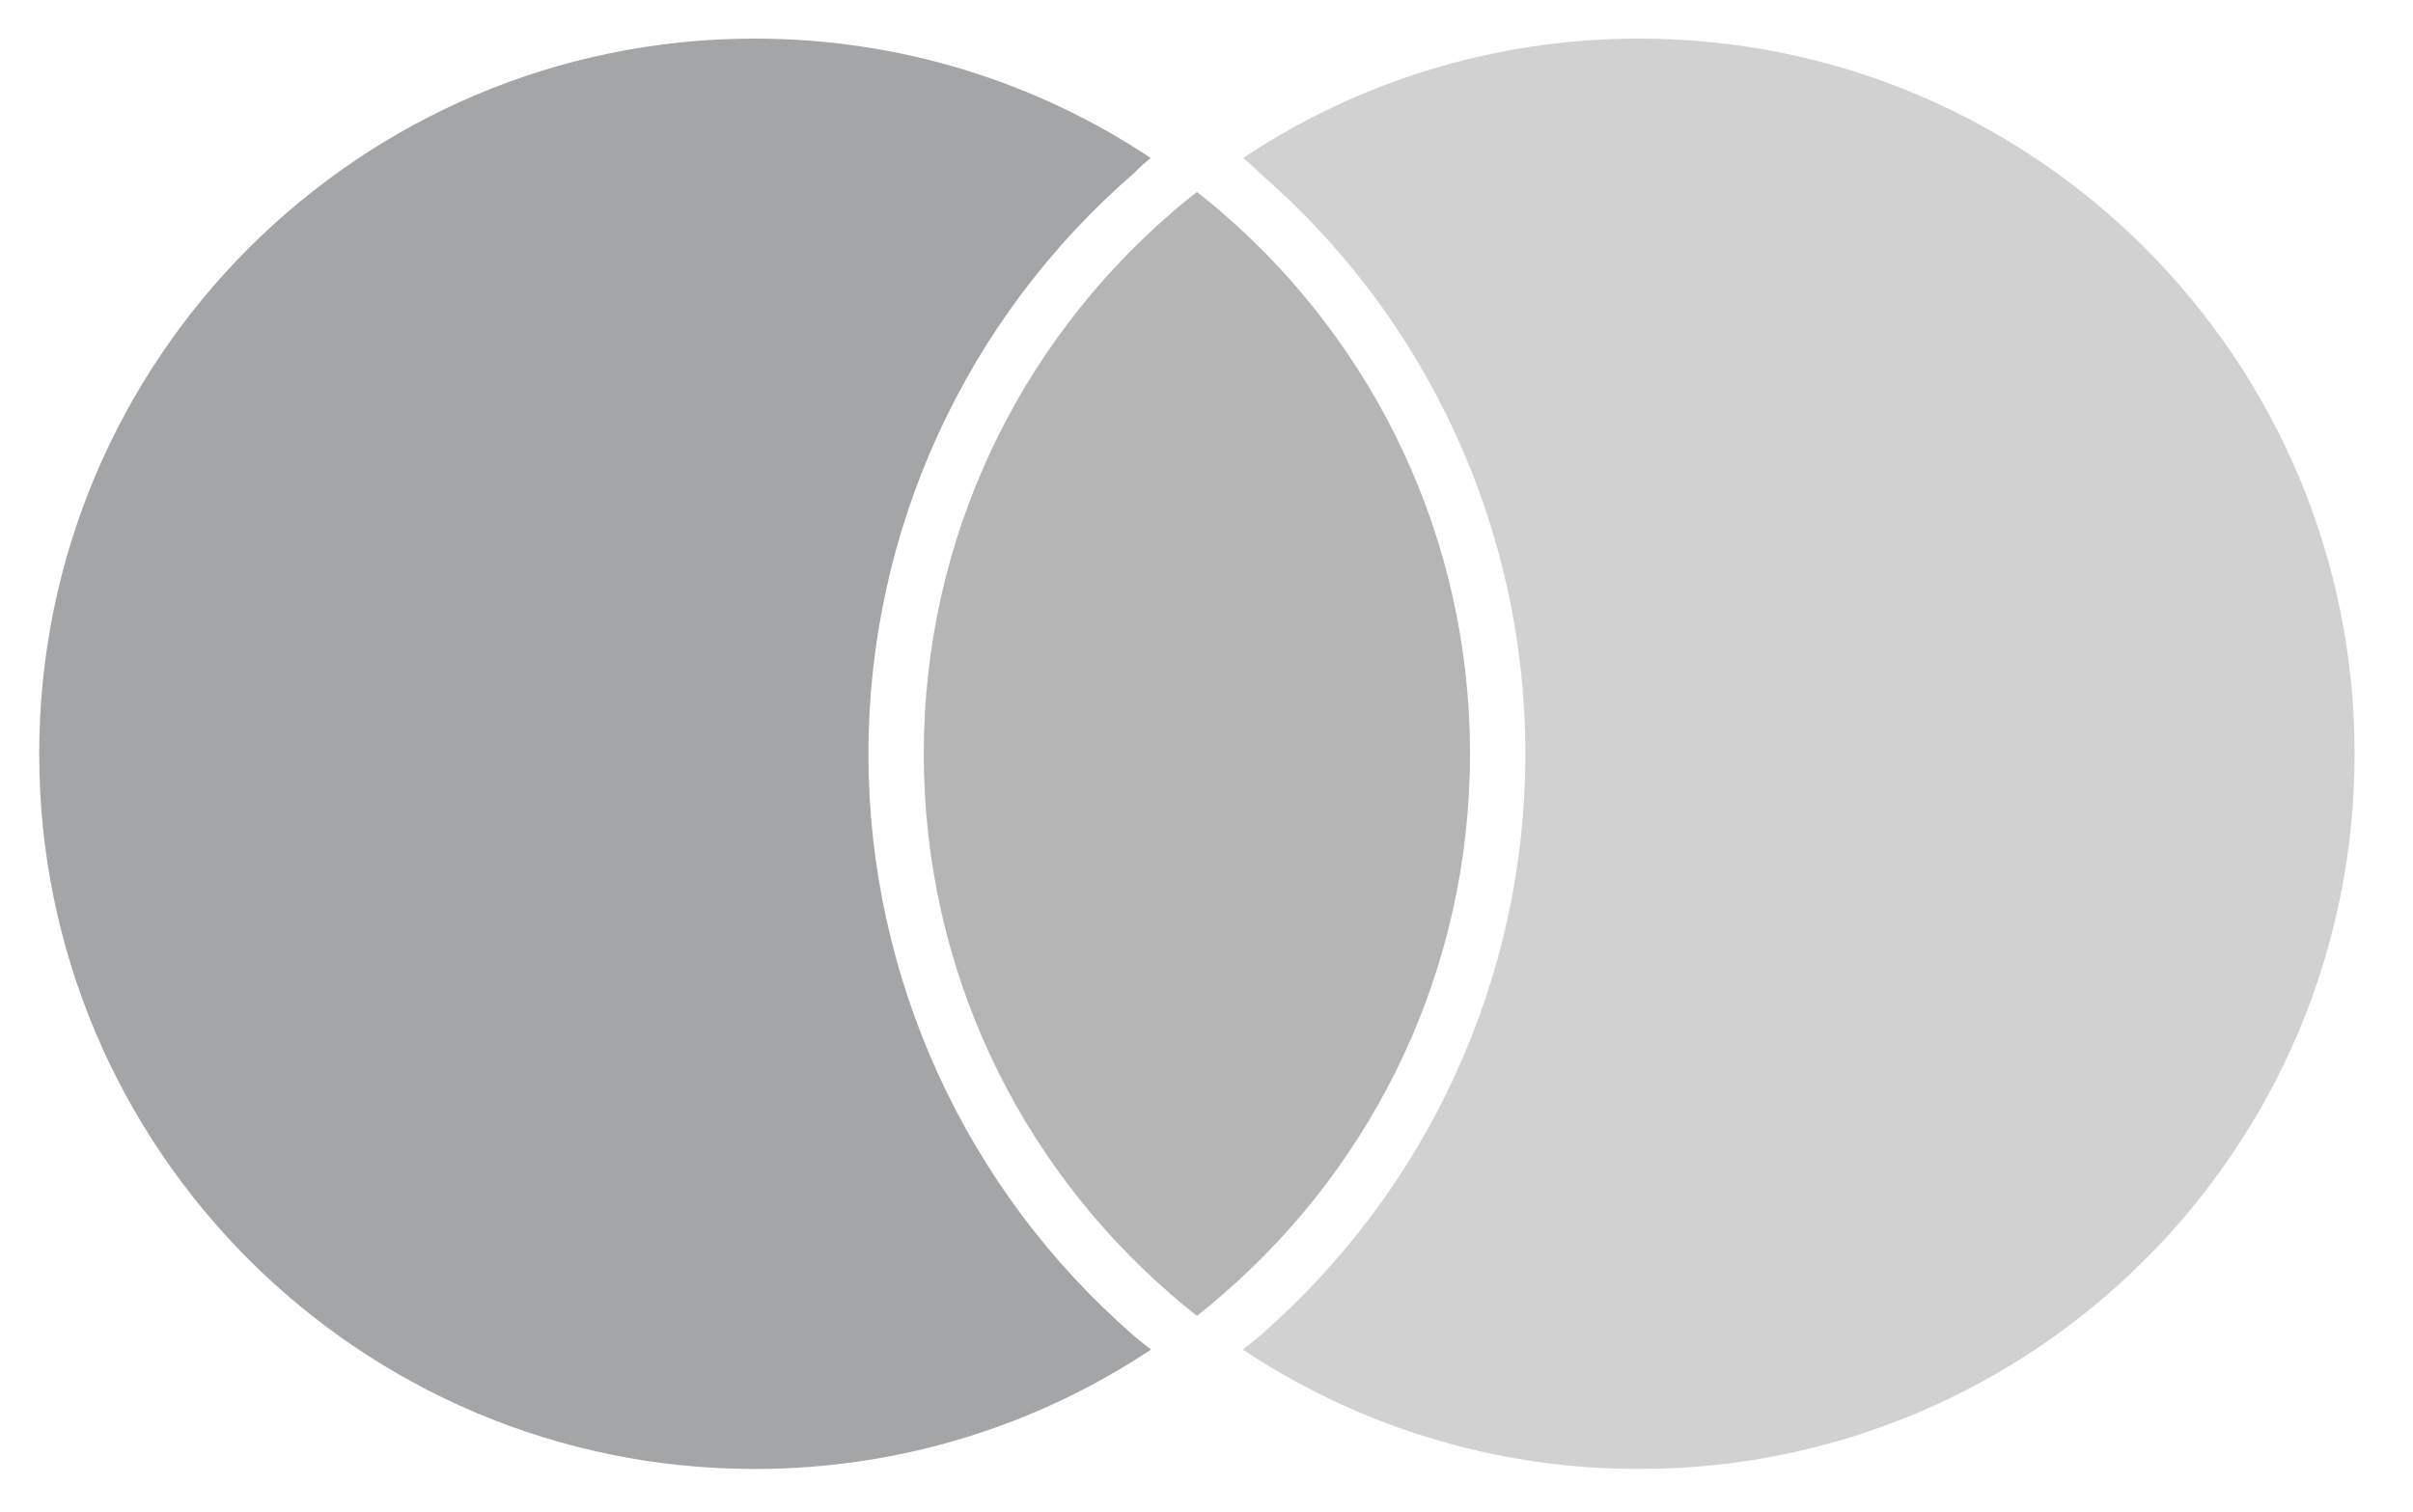 <?xml version="1.0" encoding="UTF-8"?> <svg xmlns="http://www.w3.org/2000/svg" xmlns:xlink="http://www.w3.org/1999/xlink" version="1.1" x="0px" y="0px" width="800px" height="501.5px" viewBox="0 0 800 501.5" xml:space="preserve"> <g id="Calque_1"> <path fill="#D1D1D1" d="M543.436,12.8c-48.617,0-93.747,14.585-131.298,39.597c1.919,1.631,3.838,3.135,5.277,4.798 C473.58,105.716,505.726,176.051,505.726,250c0,73.884-32.017,144.156-87.895,192.9c-1.855,1.567-3.838,3.135-5.789,4.671 c37.646,25.043,82.776,39.597,131.362,39.597C674.446,487.199,780.636,381.009,780.636,250 C780.636,119.053,674.446,12.8,543.436,12.8L543.436,12.8z"></path> </g> <g id="Calque_3"> <path fill="#B5B5B5" d="M396.818,63.656c-3.071,2.399-6.046,4.797-8.957,7.389C337.838,114.512,306.268,178.513,306.268,250 c0,71.518,31.569,135.488,81.593,178.955c2.879,2.56,5.917,5.054,8.956,7.421c3.071-2.367,6.046-4.861,8.957-7.421 c49.991-43.467,81.593-107.437,81.593-178.955c0-71.486-31.569-135.488-81.593-178.955 C402.895,68.486,399.888,66.055,396.818,63.656L396.818,63.656z"></path> </g> <g id="Calque_2"> <path fill="#A3A5A6" d="M375.803,442.899c1.855,1.567,3.838,3.135,5.789,4.671c-37.646,25.043-82.84,39.597-131.361,39.597 C119.189,487.199,13,381.009,13,250C13,119.021,119.189,12.8,250.2,12.8c48.552,0,93.747,14.585,131.297,39.597 c-1.919,1.631-3.838,3.135-5.278,4.798c-56.165,48.521-88.31,118.856-88.31,192.805 C287.909,323.916,319.926,394.25,375.803,442.899z"></path> </g> </svg> 